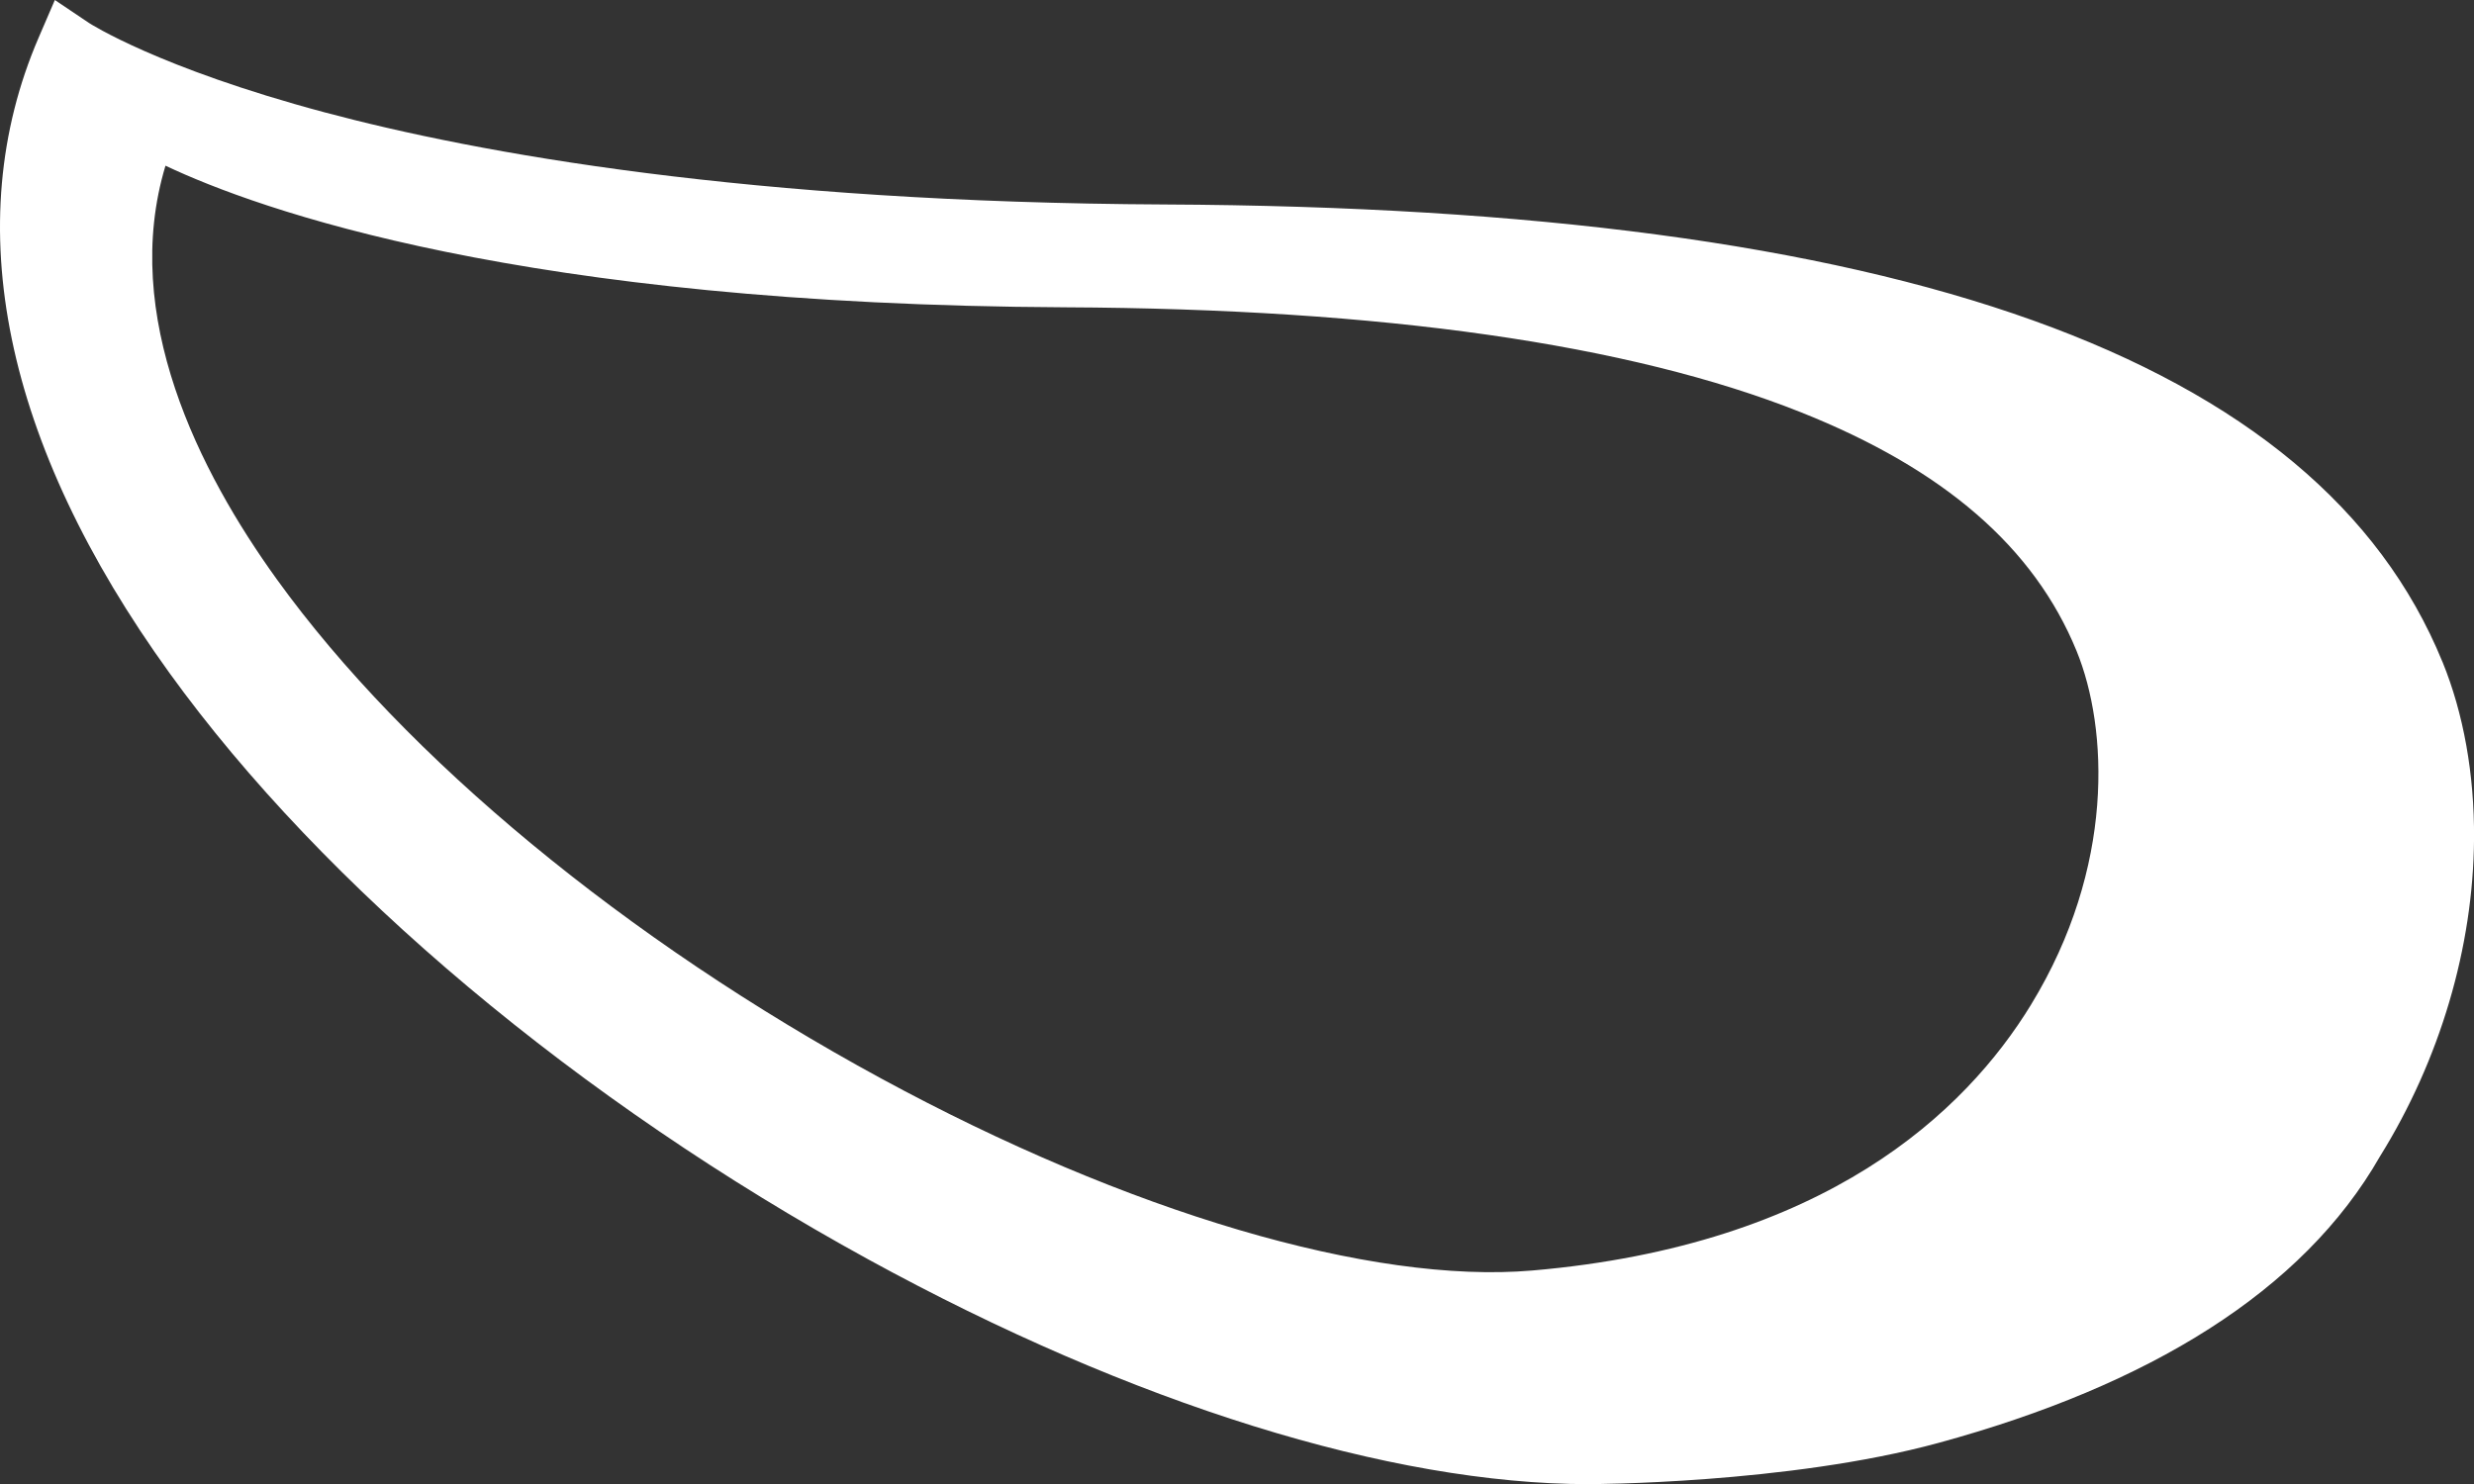 <?xml version="1.0" encoding="UTF-8" standalone="no"?> <!-- Created with Inkscape (http://www.inkscape.org/) --> <svg xmlns:inkscape="http://www.inkscape.org/namespaces/inkscape" xmlns:sodipodi="http://sodipodi.sourceforge.net/DTD/sodipodi-0.dtd" xmlns="http://www.w3.org/2000/svg" xmlns:svg="http://www.w3.org/2000/svg" width="49.932mm" height="29.962mm" viewBox="0 0 49.932 29.962" version="1.1" id="svg5" inkscape:version="1.1.2 (b8e25be833, 2022-02-05)" sodipodi:docname="IoT Log Novo Logo Branco - Só Logo.svg"><rect x="0" y="0" width="49.932" height="29.962" fill="#333333" stroke="none"/><defs id="defs2"><clipPath id="clipPath840"><path d="M 0,2627.809 H 3821.177 V 0 H 0 Z" id="path838"></path></clipPath><g id="g883"><symbol overflow="visible" id="glyph0-0"><path style="stroke:none" d="M 57.219,-292.438 V 0 h -17.375 v -292.438 z m 164.875,0 V 0 h -17.391 v -292.438 z m -182.25,0 h 182.25 v 17.375 h -182.25 z m 0,275.062 h 182.25 V 0 h -182.25 z m 0,0" id="path859"></path></symbol><symbol overflow="visible" id="glyph0-1"><path style="stroke:none" d="M 73.75,-206.828 V 0 H 33.484 v -206.828 z m -10.594,-88.578 c 8.188,0 12.281,4.094 12.281,12.281 v 24.172 c 0,8.188 -4.094,12.281 -12.281,12.281 H 44.078 c -8.199,0 -12.297,-4.094 -12.297,-12.281 V -283.125 c 0,-8.188 4.098,-12.281 12.297,-12.281 z m 0,0" id="path862"></path></symbol><symbol overflow="visible" id="glyph0-2"><path style="stroke:none" d="m 121.219,-211.922 c 24.301,0 43.723,3.539 58.266,10.609 14.551,7.062 25.004,18.578 31.359,34.547 6.363,15.961 9.547,37.074 9.547,63.344 0,26.563 -3.184,47.828 -9.547,63.797 -6.355,15.961 -16.809,27.477 -31.359,34.547 -14.543,7.062 -33.965,10.594 -58.266,10.594 -24.023,0 -43.309,-3.531 -57.859,-10.594 C 48.805,-12.148 38.281,-23.664 31.781,-39.625 c -6.492,-15.969 -9.734,-37.234 -9.734,-63.797 0,-26.27 3.242,-47.383 9.734,-63.344 6.5,-15.969 17.023,-27.484 31.578,-34.547 14.551,-7.07 33.836,-10.609 57.859,-10.609 z m 0,33.062 c -14.125,0 -25.289,2.262 -33.484,6.781 -8.199,4.523 -13.996,12.227 -17.391,23.109 -3.387,10.875 -5.078,26.059 -5.078,45.547 0,19.5 1.691,34.762 5.078,45.781 3.395,11.023 9.191,18.727 17.391,23.109 8.195,4.375 19.359,6.562 33.484,6.562 14.125,0 25.352,-2.188 33.688,-6.562 8.332,-4.383 14.191,-12.086 17.578,-23.109 3.395,-11.02 5.094,-26.281 5.094,-45.781 0,-19.488 -1.699,-34.672 -5.094,-45.547 -3.387,-10.883 -9.246,-18.586 -17.578,-23.109 -8.336,-4.52 -19.562,-6.781 -33.688,-6.781 z m 0,0" id="path865"></path></symbol><symbol overflow="visible" id="glyph0-3"><path style="stroke:none" d="m 89,-267.438 v 208.531 c 0,9.605 2.047,16.453 6.141,20.547 4.102,4.094 11.098,6.141 20.984,6.141 h 30.516 L 151.312,-2.125 c -4.805,1.418 -10.246,2.547 -16.328,3.391 -6.074,0.852 -12.148,1.488 -18.219,1.906 C 110.691,3.598 105.816,3.812 102.141,3.812 84.617,3.812 71.195,-0.988 61.875,-10.594 52.551,-20.195 47.891,-34.039 47.891,-52.125 v -215.312 z m 64.422,60.609 v 30.516 H 10.594 v -28.391 l 40.688,-2.125 z m 0,0" id="path868"></path></symbol><symbol overflow="visible" id="glyph1-0"><path style="stroke:none" d="M 13.578,-60.812 V 0 h -3.625 v -60.812 z m 34.281,0 V 0 h -3.625 v -60.812 z m -37.906,0 h 37.906 v 3.625 H 9.953 Z m 0,57.203 h 37.906 V 0 H 9.953 Z m 0,0" id="path871"></path></symbol><symbol overflow="visible" id="glyph1-1"><path style="stroke:none" d="m 10.484,-61.688 v 53.234 c 0,2.293 0.613,4.043 1.844,5.25 1.238,1.199 2.973,1.797 5.203,1.797 h 5.109 L 22.906,0 c -0.344,0.113 -0.871,0.211 -1.578,0.297 -0.711,0.094 -1.434,0.156 -2.172,0.188 -0.73,0.031 -1.359,0.047 -1.891,0.047 -2.699,0 -4.855,-0.758 -6.469,-2.281 C 9.18,-3.281 8.375,-5.488 8.375,-8.375 v -53.312 z m 0,0" id="path874"></path></symbol><symbol overflow="visible" id="glyph1-2"><path style="stroke:none" d="m 24.672,-43.359 c 4.582,0 8.223,0.719 10.922,2.156 2.707,1.438 4.648,3.777 5.828,7.016 1.176,3.23 1.766,7.547 1.766,12.953 0,5.461 -0.59,9.82 -1.766,13.078 -1.18,3.262 -3.121,5.617 -5.828,7.062 -2.699,1.438 -6.34,2.156 -10.922,2.156 -4.523,0 -8.152,-0.719 -10.891,-2.156 -2.73,-1.445 -4.684,-3.801 -5.859,-7.062 -1.168,-3.258 -1.75,-7.594 -1.75,-13 0,-5.457 0.582,-9.801 1.75,-13.031 1.176,-3.238 3.129,-5.578 5.859,-7.016 2.738,-1.438 6.367,-2.156 10.891,-2.156 z m 0,2.031 c -3.992,0 -7.18,0.621 -9.562,1.859 -2.375,1.23 -4.094,3.312 -5.156,6.25 -1.055,2.938 -1.578,6.934 -1.578,11.984 0,5.105 0.523,9.141 1.578,12.109 1.062,2.969 2.781,5.074 5.156,6.312 2.383,1.23 5.57,1.844 9.562,1.844 4,0 7.188,-0.613 9.562,-1.844 2.383,-1.238 4.102,-3.344 5.156,-6.312 1.062,-2.969 1.594,-7.004 1.594,-12.109 0,-5.051 -0.531,-9.047 -1.594,-11.984 -1.055,-2.938 -2.773,-5.02 -5.156,-6.25 -2.375,-1.238 -5.562,-1.859 -9.562,-1.859 z m 0,0" id="path877"></path></symbol><symbol overflow="visible" id="glyph1-3"><path style="stroke:none" d="m 23.703,-43.359 c 4.051,0 7.297,0.5 9.734,1.5 2.438,1 4.211,2.469 5.328,4.406 1.125,1.938 1.688,4.344 1.688,7.219 0,2.887 -0.562,5.297 -1.688,7.234 -1.117,1.938 -2.891,3.383 -5.328,4.328 -2.438,0.938 -5.684,1.406 -9.734,1.406 -3.992,0 -7.234,-0.469 -9.734,-1.406 C 11.469,-19.617 9.645,-21.062 8.5,-23 c -1.148,-1.938 -1.719,-4.348 -1.719,-7.234 0,-2.875 0.57,-5.281 1.719,-7.219 1.145,-1.938 2.953,-3.406 5.422,-4.406 2.469,-1 5.727,-1.5 9.781,-1.5 z m 0,1.938 c -5.406,0 -9.227,0.945 -11.453,2.828 -2.23,1.875 -3.344,4.664 -3.344,8.359 0,3.762 1.129,6.539 3.391,8.328 2.258,1.793 6.062,2.688 11.406,2.688 5.406,0 9.191,-0.895 11.359,-2.688 2.176,-1.789 3.266,-4.566 3.266,-8.328 0,-3.695 -1.09,-6.484 -3.266,-8.359 -2.168,-1.883 -5.953,-2.828 -11.359,-2.828 z m 21.766,-0.875 -0.266,1.578 -10.391,0.359 -3.094,-1.938 z M 11.984,-20.266 13.75,-20 c -1.586,1.469 -2.656,3.07 -3.219,4.797 -0.562,1.73 -0.391,3.289 0.516,4.672 0.914,1.387 2.754,2.34 5.516,2.859 l 17.016,3 c 3.695,0.648 6.145,1.84 7.344,3.578 1.207,1.727 1.812,4.266 1.812,7.609 0,3 -0.617,5.379 -1.844,7.141 -1.23,1.758 -3.215,3.035 -5.953,3.828 -2.73,0.801 -6.328,1.203 -10.797,1.203 -3.523,0 -6.5,-0.227 -8.938,-0.672 -2.438,-0.438 -4.406,-1.125 -5.906,-2.062 -1.5,-0.938 -2.59,-2.188 -3.266,-3.75 -0.68,-1.555 -1.016,-3.449 -1.016,-5.688 0,-1.992 0.145,-3.711 0.438,-5.156 0.301,-1.438 0.863,-2.711 1.688,-3.828 0.82,-1.113 2.023,-2.113 3.609,-3 l 3.703,-2.016 2.203,0.609 -4.5,2.734 C 10.75,-3.316 9.691,-2.438 8.984,-1.5 8.285,-0.562 7.801,0.535 7.531,1.797 7.27,3.066 7.141,4.641 7.141,6.516 c 0,2.469 0.555,4.453 1.672,5.953 1.113,1.5 2.922,2.57 5.422,3.219 2.5,0.645 5.801,0.969 9.906,0.969 4,0 7.203,-0.324 9.609,-0.969 2.406,-0.648 4.148,-1.719 5.234,-3.219 1.094,-1.5 1.641,-3.484 1.641,-5.953 0,-1.875 -0.195,-3.434 -0.578,-4.672 -0.375,-1.23 -1.125,-2.223 -2.25,-2.984 -1.117,-0.77 -2.73,-1.328 -4.844,-1.672 l -17.531,-3.094 c -1.824,-0.352 -3.293,-0.926 -4.406,-1.719 -1.117,-0.789 -1.906,-1.742 -2.375,-2.859 -0.469,-1.113 -0.633,-2.258 -0.484,-3.438 0.145,-1.176 0.539,-2.32 1.188,-3.438 0.645,-1.113 1.523,-2.082 2.641,-2.906 z m 0,0" id="path880"></path></symbol></g><clipPath id="clip1"><path d="m 1075,429 h 121 v 300 h -121 z m 0,0" id="path885"></path></clipPath><clipPath id="clip2"><path d="m 1075,641.469 c 0,116.801 39.621,211.488 88.5,211.488 48.879,0 88.5,-94.688 88.5,-211.488 0,-116.805 -39.621,-211.492 -88.5,-211.492 -48.879,0 -88.5,94.688 -88.5,211.492" id="path888"></path></clipPath><clipPath id="clip3"><path d="m 1075,429 h 177 v 424 h -177 z m 0,0" id="path891"></path></clipPath><clipPath id="clip4"><path d="m 1075,641.469 c 0,116.801 39.621,211.488 88.5,211.488 48.879,0 88.5,-94.688 88.5,-211.488 0,-116.805 -39.621,-211.492 -88.5,-211.492 -48.879,0 -88.5,94.688 -88.5,211.492" id="path894"></path></clipPath></defs><g inkscape:label="Camada 1" inkscape:groupmode="layer" id="layer1"><path style="fill:#ffffff;fill-opacity:1;fill-rule:nonzero;stroke:none;stroke-width:0.081" d="M 40.993,20.281 C 39.668,22.448 36.847,25.139 30.928,25.649 27.68,25.929 22.765,24.478 17.778,21.769 12.632,18.973 8.189,15.302 5.589,11.698 4.021,9.525 2.425,6.374 3.34,3.345 5.194,4.222 10.517,6.153 21.503,6.204 c 6.392,0.029 11.386,0.742 14.844,2.119 2.888,1.15 4.708,2.727 5.564,4.819 0.636,1.558 0.778,4.362 -0.918,7.138 m 8.302,-6.919 C 46.784,7.217 38.35,4.197 23.51,4.128 15.1,4.089 9.642,3.094 6.544,2.266 3.191,1.369 1.808,0.471 1.797,0.464 L 1.107,0 0.778,0.764 c -1.616,3.753 -0.704,8.186 2.64,12.819 3.12,4.324 8.265,8.642 14.116,11.847 5.324,2.916 10.534,4.532 14.527,4.532 0,0 4.013,-0.001 7.064,-0.833 4.249,-1.159 7.355,-3.06 8.91,-5.785 1.21,-1.945 1.884,-4.225 1.898,-6.419 0.008,-1.291 -0.212,-2.522 -0.636,-3.561" id="path961"></path></g></svg> 
